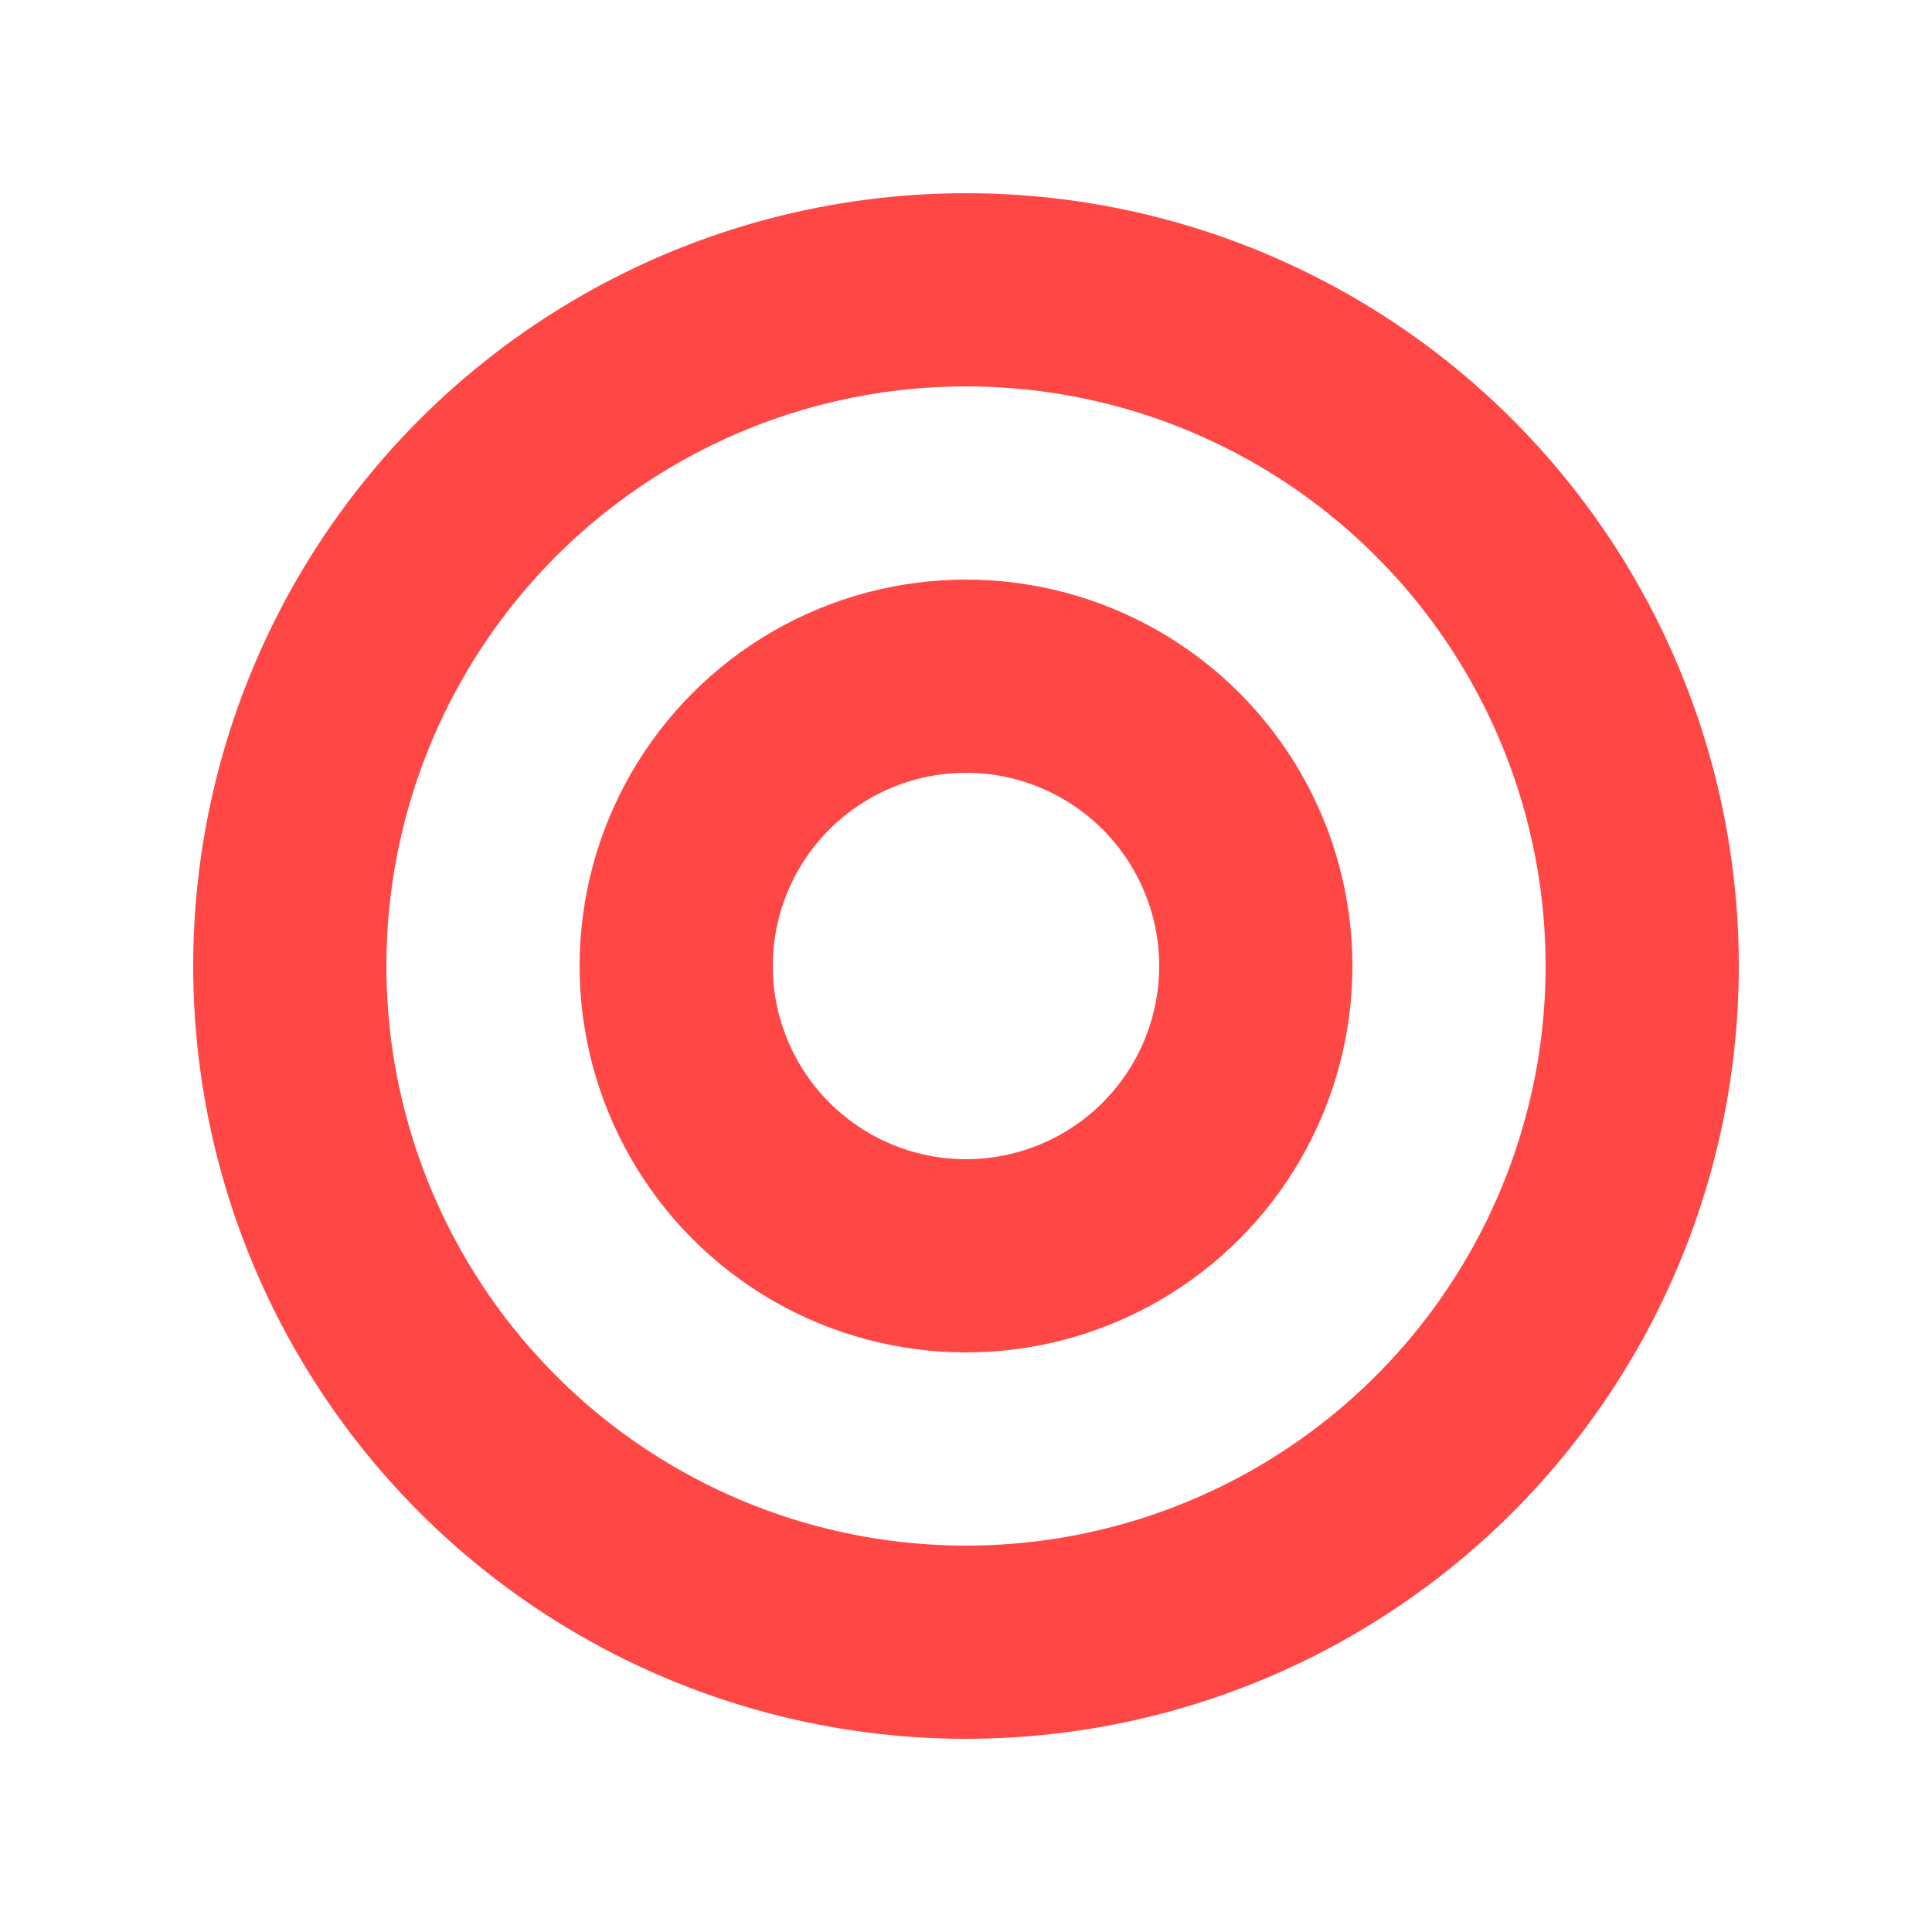 <svg xmlns="http://www.w3.org/2000/svg" width="30" height="30" viewBox="0 0 30 30">
  <g id="グループ_132" data-name="グループ 132" transform="translate(-260.001 -475)">
    <rect id="長方形_493" data-name="長方形 493" width="30" height="30" transform="translate(260.001 475)" fill="#fff"/>
    <g id="楕円形_1" data-name="楕円形 1" transform="translate(263.001 478)" fill="none" stroke="#ff4745" stroke-miterlimit="10" stroke-width="3">
      <circle cx="12" cy="12" r="12" stroke="none"/>
      <circle cx="12" cy="12" r="10.5" fill="none"/>
    </g>
    <g id="楕円形_2" data-name="楕円形 2" transform="translate(269.001 484)" fill="none" stroke="#ff4745" stroke-miterlimit="10" stroke-width="3">
      <circle cx="6" cy="6" r="6" stroke="none"/>
      <circle cx="6" cy="6" r="4.5" fill="none"/>
    </g>
  </g>
</svg>
